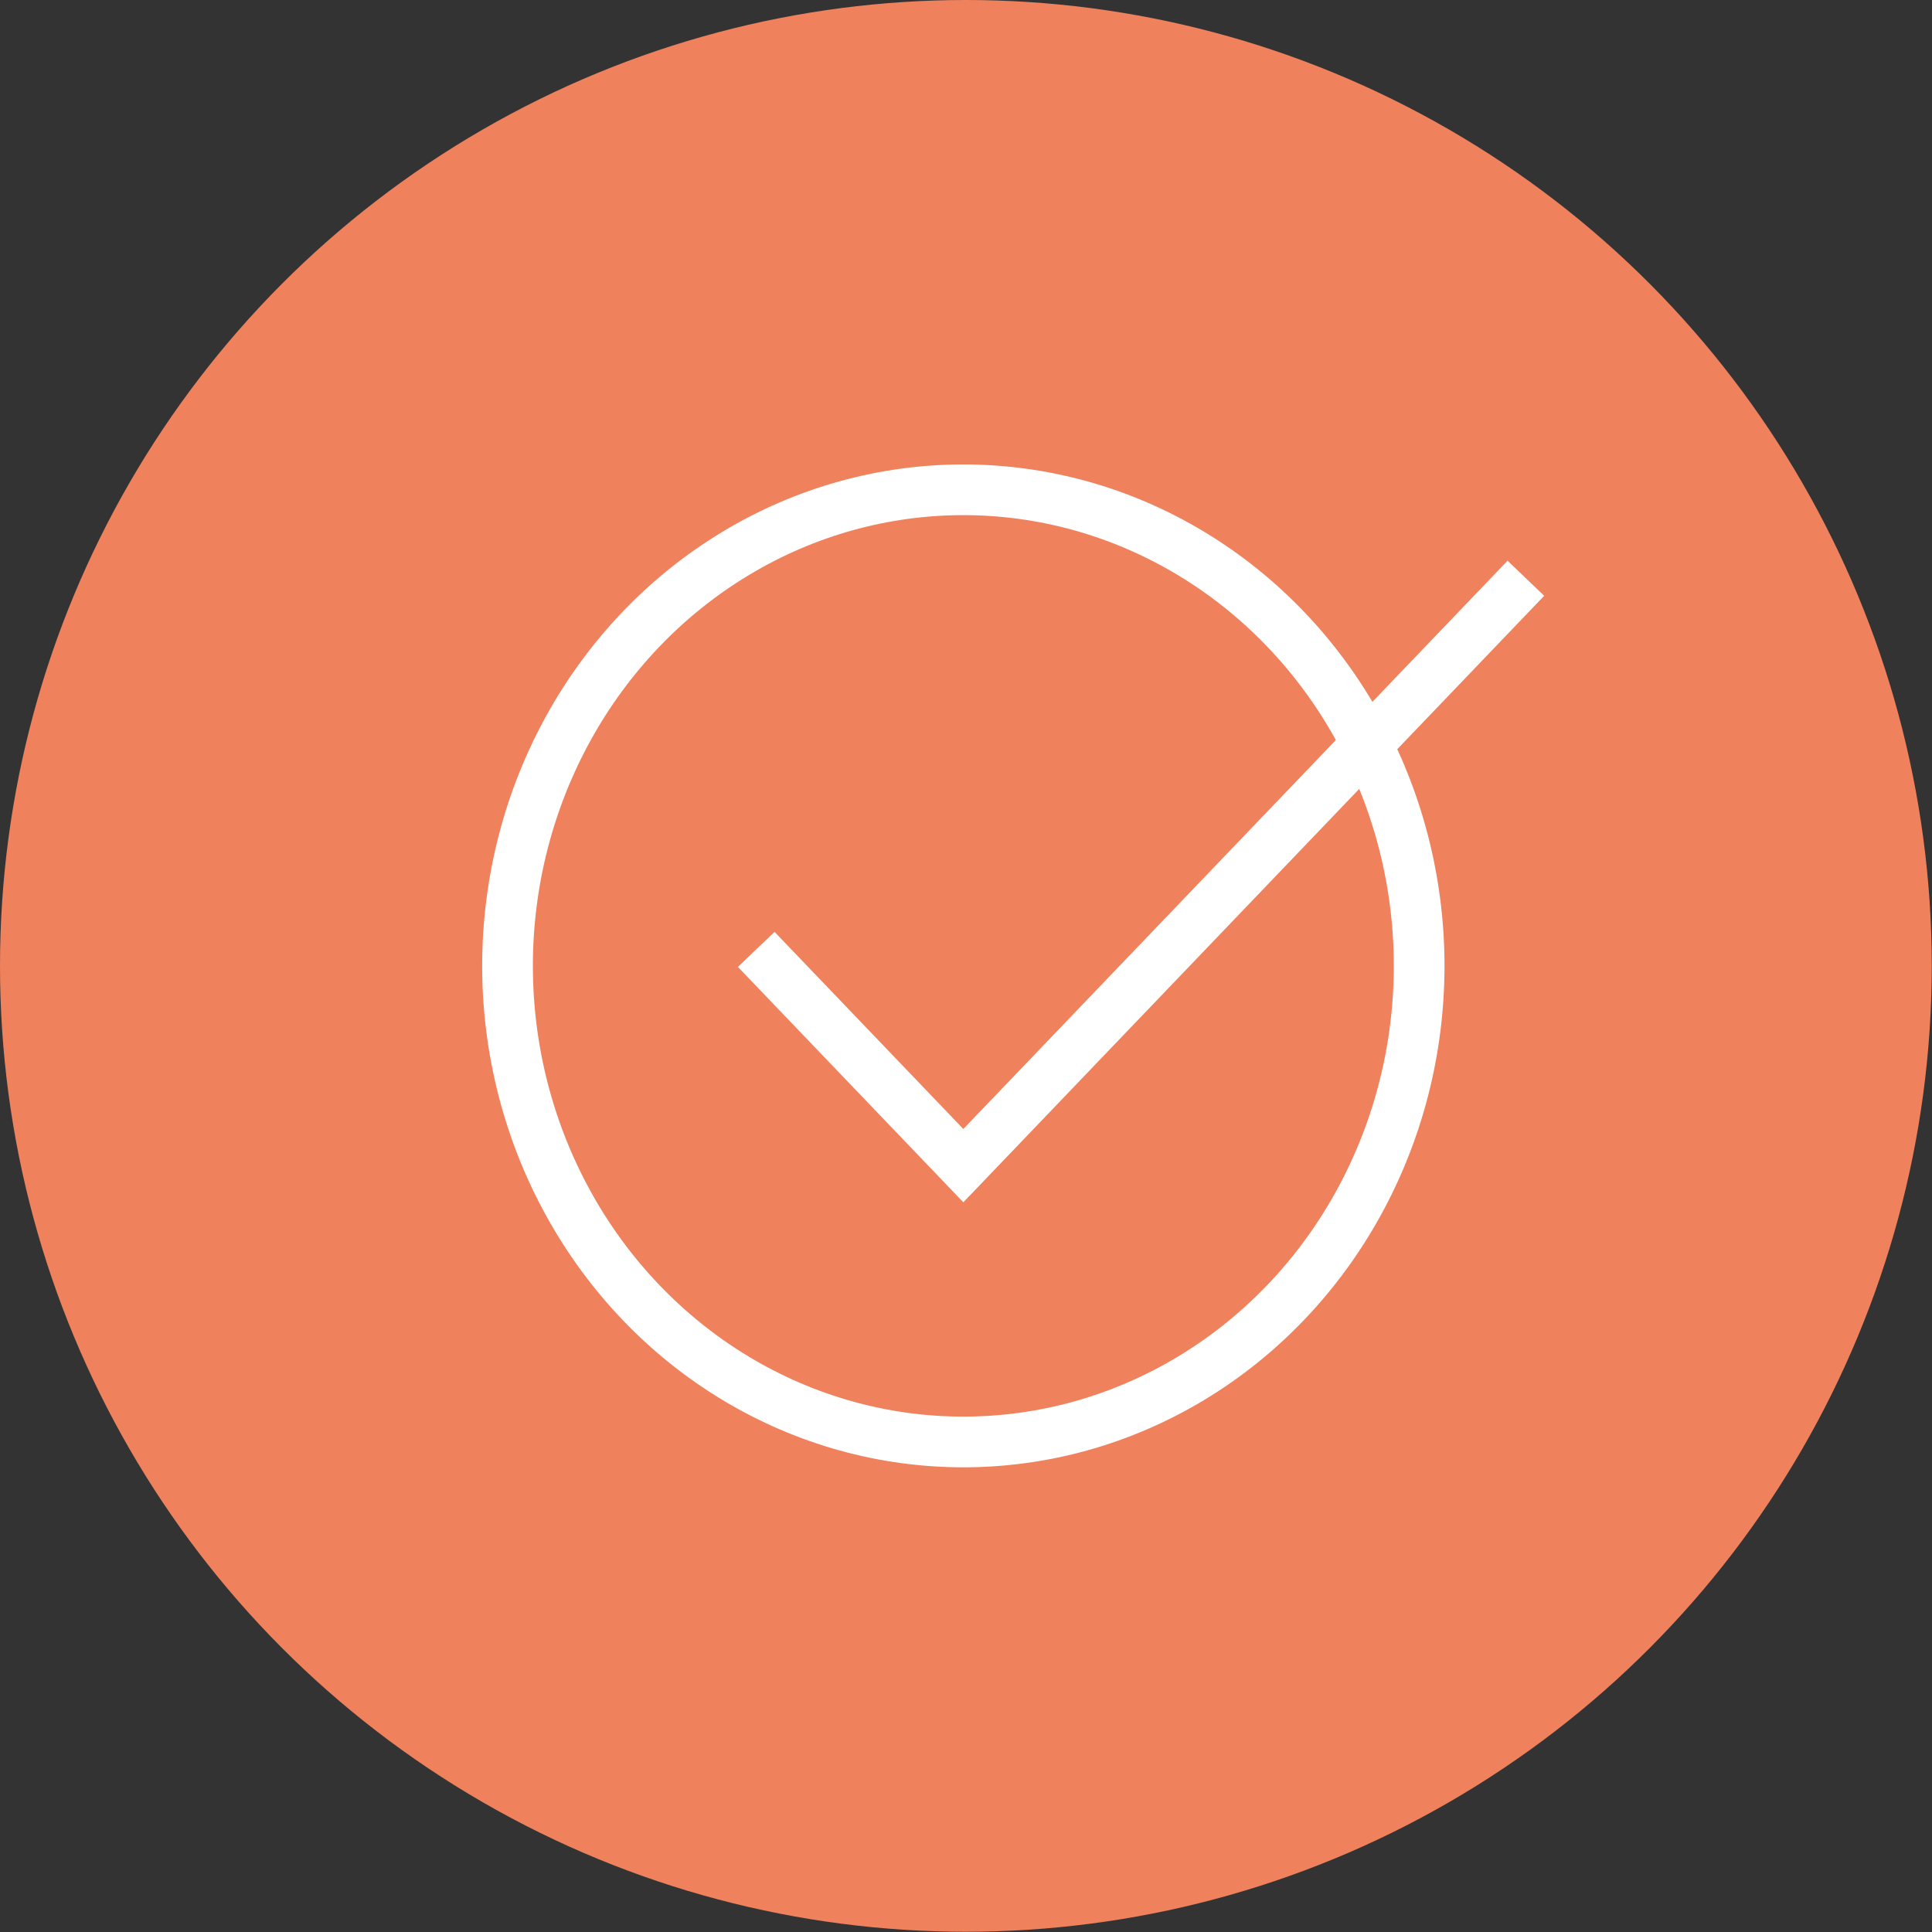 <svg xmlns="http://www.w3.org/2000/svg" viewBox="0 0 76.21 76.21"><rect x="0" y="0" width="76.21" height="76.21" fill="#333333" stroke="none"/><defs><style>.cls-1{fill:#f0815d;}.cls-2{fill:none;stroke:#fff;stroke-miterlimit:10;stroke-width:2px;}</style></defs><g id="Calque_2" data-name="Calque 2"><g id="Calque_2-2" data-name="Calque 2"><circle class="cls-1" cx="38.1" cy="38.1" r="38.1"></circle><ellipse class="cls-2" cx="38" cy="38.1" rx="17.98" ry="18.78"></ellipse><polyline class="cls-2" points="29.83 37.45 38 45.98 60.19 22.81"></polyline></g></g></svg>